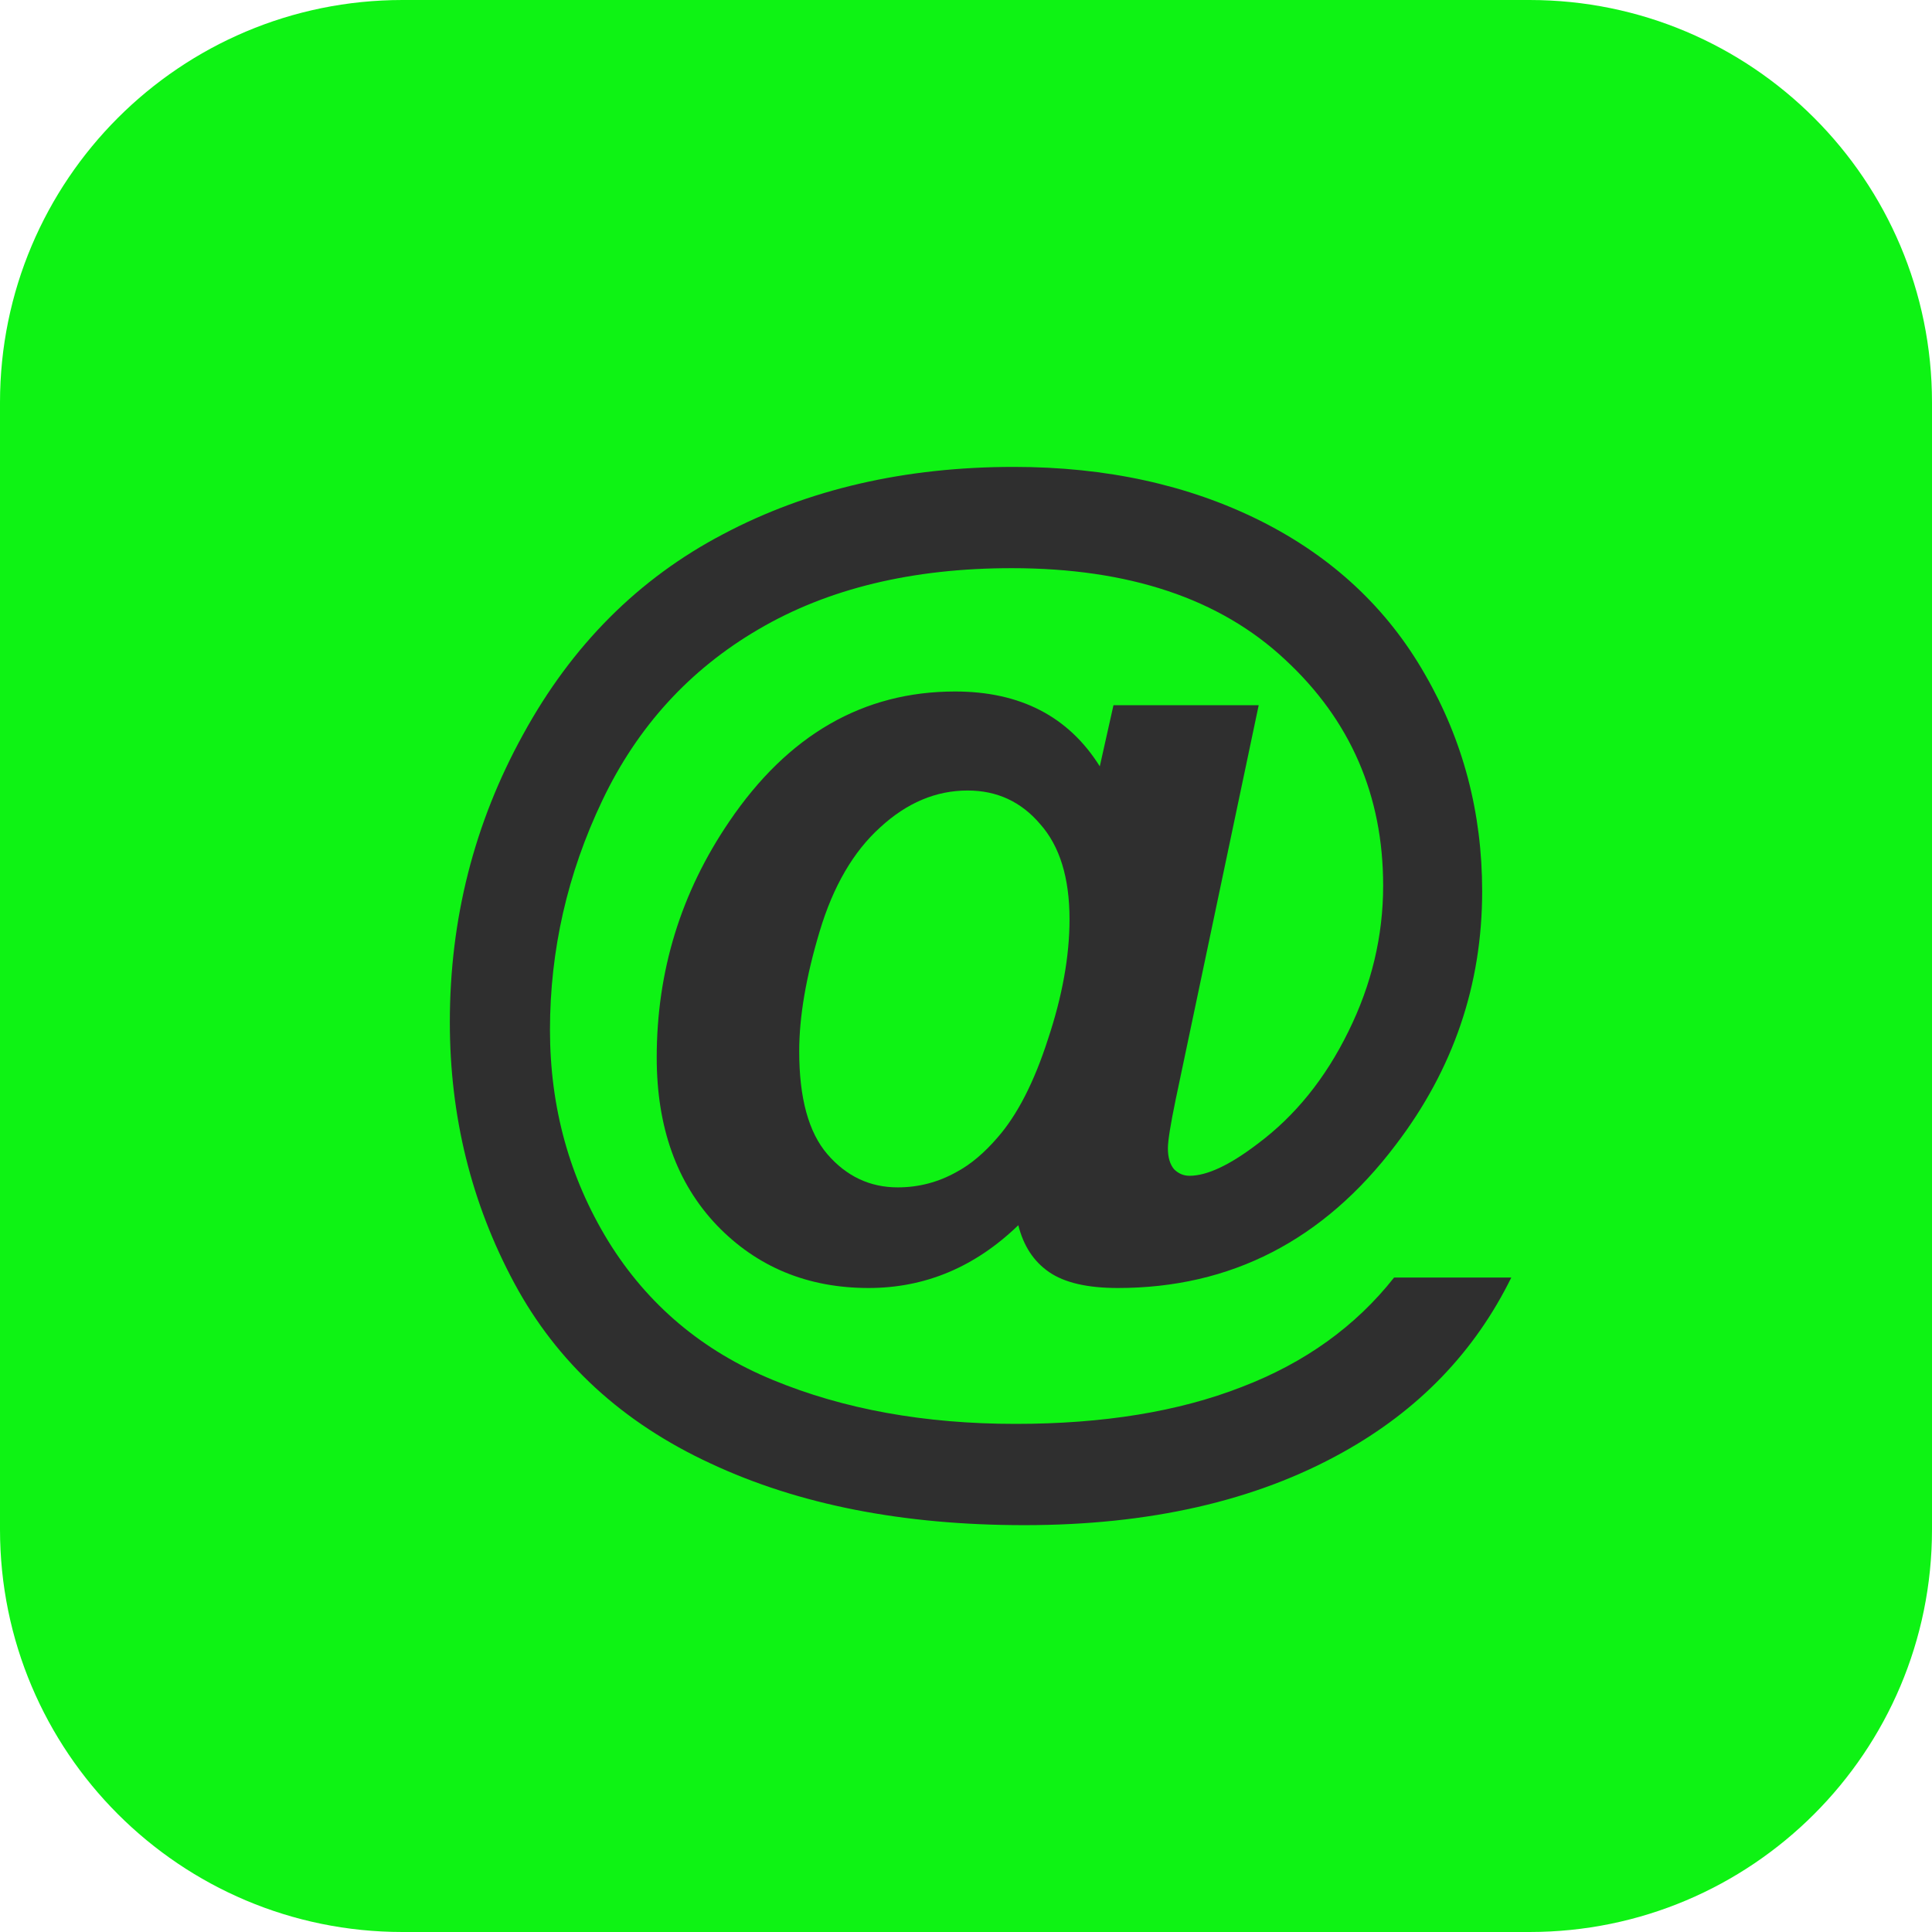 <?xml version="1.0" encoding="UTF-8"?> <svg xmlns="http://www.w3.org/2000/svg" width="12" height="12" viewBox="0 0 12 12" fill="none"> <path d="M1.997 1.876H11.027V10.124H1.997V1.876Z" fill="#2F2F2F"></path> <path d="M5.139 7.169C5.022 7.033 4.964 6.82 4.964 6.53C4.964 6.314 5.007 6.065 5.091 5.785C5.175 5.505 5.3 5.29 5.467 5.139C5.633 4.986 5.814 4.91 6.01 4.91C6.193 4.91 6.343 4.98 6.461 5.119C6.582 5.255 6.643 5.452 6.643 5.71C6.643 5.94 6.598 6.188 6.509 6.455C6.423 6.722 6.319 6.924 6.198 7.063C6.114 7.161 6.028 7.233 5.942 7.279C5.828 7.343 5.706 7.375 5.576 7.375C5.403 7.375 5.257 7.306 5.139 7.169Z" fill="#0EF314"></path> <path fill-rule="evenodd" clip-rule="evenodd" d="M2.5 0C1.119 0 0 1.119 0 2.5V9.5C0 10.881 1.119 12 2.5 12H9.5C10.881 12 12 10.881 12 9.5V2.5C12 1.119 10.881 0 9.5 0H2.5ZM9.387 7.935H8.659C8.42 8.238 8.104 8.465 7.712 8.615C7.32 8.768 6.852 8.844 6.308 8.844C5.743 8.844 5.24 8.753 4.8 8.571C4.363 8.391 4.022 8.104 3.778 7.709C3.537 7.315 3.416 6.878 3.416 6.397C3.416 5.903 3.524 5.427 3.741 4.972C3.959 4.514 4.283 4.159 4.711 3.909C5.142 3.656 5.666 3.529 6.284 3.529C7.011 3.529 7.577 3.718 7.982 4.097C8.388 4.473 8.591 4.941 8.591 5.501C8.591 5.814 8.519 6.116 8.375 6.407C8.232 6.699 8.044 6.931 7.812 7.104C7.638 7.237 7.497 7.303 7.388 7.303C7.351 7.303 7.319 7.289 7.292 7.262C7.267 7.232 7.254 7.189 7.254 7.132C7.254 7.086 7.27 6.986 7.302 6.831L7.818 4.38H6.916L6.831 4.76C6.637 4.45 6.337 4.295 5.932 4.295C5.362 4.295 4.895 4.564 4.53 5.102C4.229 5.544 4.079 6.032 4.079 6.568C4.079 7.001 4.203 7.348 4.452 7.61C4.702 7.87 5.017 8 5.395 8C5.746 8 6.056 7.87 6.325 7.61C6.357 7.738 6.42 7.835 6.516 7.901C6.612 7.967 6.754 8 6.943 8C7.645 8 8.221 7.704 8.669 7.111C9.027 6.642 9.206 6.117 9.206 5.536C9.206 5.048 9.088 4.599 8.851 4.189C8.616 3.777 8.275 3.459 7.829 3.235C7.382 3.012 6.872 2.9 6.297 2.9C5.621 2.9 5.019 3.039 4.493 3.317C3.966 3.593 3.552 4.008 3.249 4.562C2.945 5.113 2.794 5.709 2.794 6.349C2.794 6.932 2.927 7.472 3.194 7.969C3.46 8.464 3.867 8.837 4.414 9.09C4.961 9.346 5.61 9.473 6.362 9.473C7.139 9.473 7.798 9.323 8.338 9.022C8.81 8.76 9.159 8.398 9.387 7.935Z" fill="#0EF314"></path> </svg> 